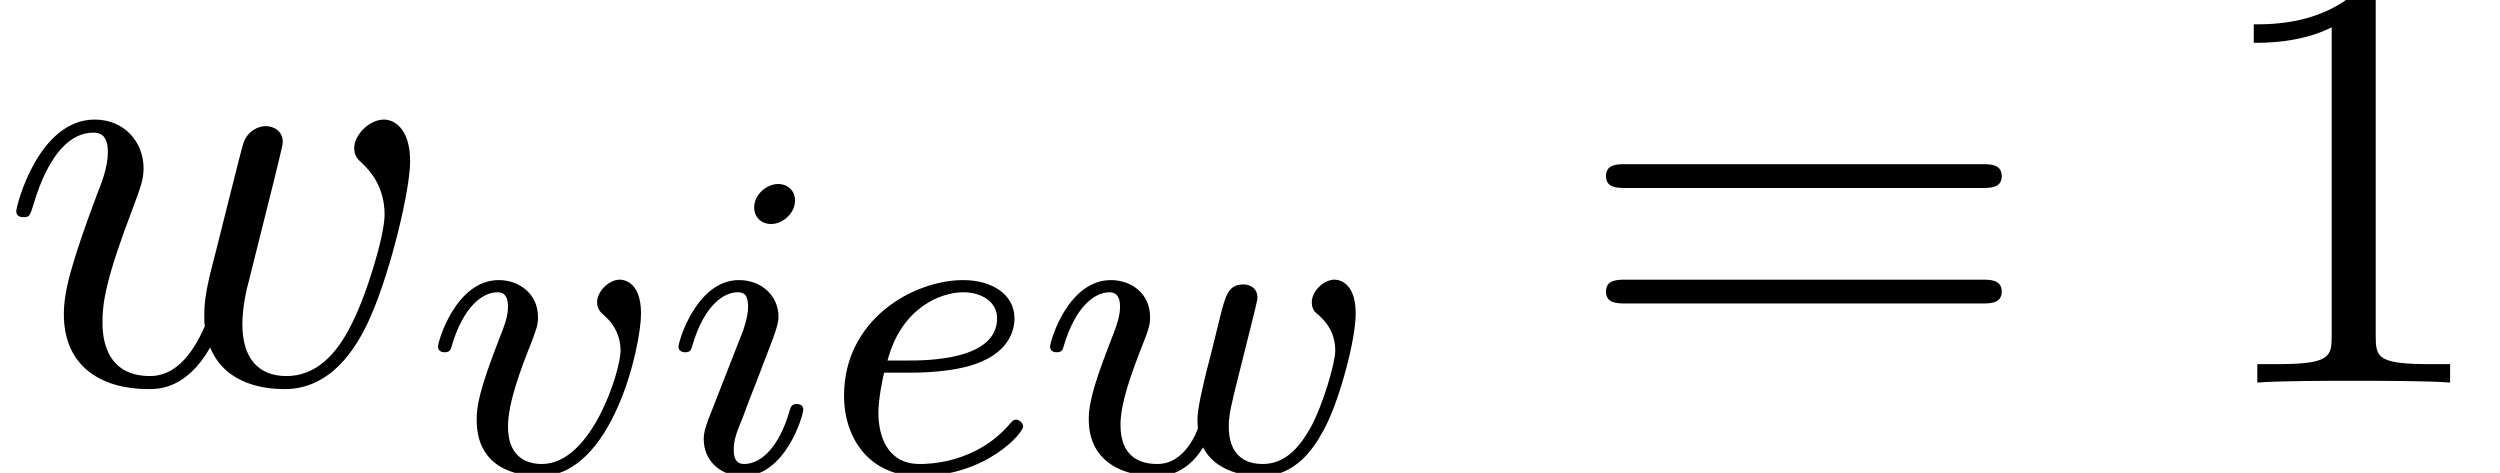 <?xml version='1.0' encoding='ISO-8859-1'?>
<!DOCTYPE svg PUBLIC "-//W3C//DTD SVG 1.1//EN" "http://www.w3.org/Graphics/SVG/1.1/DTD/svg11.dtd">
<!-- This file was generated by dvisvgm 1.2.2 (x86_64-unknown-linux-gnu) -->
<!-- Sun Jan 26 22:26:18 2014 -->
<svg height='8.667pt' version='1.1' viewBox='70.735 61.712 45.82 8.667' width='45.82pt' xmlns='http://www.w3.org/2000/svg' xmlns:xlink='http://www.w3.org/1999/xlink'>
<defs>
<path d='M5.059 -3.712C5.114 -3.953 5.223 -4.358 5.223 -4.424C5.223 -4.621 5.07 -4.719 4.906 -4.719C4.774 -4.719 4.577 -4.632 4.5 -4.413C4.468 -4.336 3.953 -2.245 3.876 -1.96C3.8 -1.632 3.778 -1.434 3.778 -1.237C3.778 -1.117 3.778 -1.095 3.789 -1.04C3.537 -0.46 3.208 -0.12 2.781 -0.12C1.905 -0.12 1.905 -0.931 1.905 -1.117C1.905 -1.467 1.96 -1.894 2.475 -3.241C2.595 -3.57 2.661 -3.723 2.661 -3.942C2.661 -4.435 2.3 -4.84 1.763 -4.84C0.723 -4.84 0.318 -3.252 0.318 -3.154C0.318 -3.044 0.427 -3.044 0.449 -3.044C0.558 -3.044 0.569 -3.066 0.624 -3.241C0.92 -4.26 1.347 -4.599 1.73 -4.599C1.829 -4.599 2.004 -4.588 2.004 -4.238C2.004 -3.964 1.883 -3.657 1.807 -3.471C1.325 -2.179 1.194 -1.675 1.194 -1.259C1.194 -0.263 1.927 0.12 2.748 0.12C2.935 0.12 3.449 0.12 3.887 -0.646C4.172 0.055 4.928 0.12 5.256 0.12C6.077 0.12 6.559 -0.569 6.844 -1.226C7.216 -2.08 7.566 -3.548 7.566 -4.073C7.566 -4.676 7.271 -4.84 7.085 -4.84C6.811 -4.84 6.537 -4.555 6.537 -4.314C6.537 -4.172 6.603 -4.106 6.701 -4.019C6.822 -3.898 7.096 -3.614 7.096 -3.088C7.096 -2.716 6.778 -1.643 6.493 -1.084C6.209 -0.504 5.825 -0.12 5.289 -0.12C4.774 -0.12 4.479 -0.449 4.479 -1.073C4.479 -1.38 4.555 -1.719 4.599 -1.872L5.059 -3.712Z' id='g0-119'/>
<path d='M1.608 -1.824C1.784 -1.824 2.384 -1.832 2.808 -1.984C3.504 -2.224 3.528 -2.704 3.528 -2.824C3.528 -3.272 3.104 -3.528 2.584 -3.528C1.68 -3.528 0.392 -2.816 0.392 -1.4C0.392 -0.584 0.888 0.08 1.768 0.08C3.016 0.08 3.688 -0.72 3.688 -0.832C3.688 -0.904 3.608 -0.96 3.56 -0.96S3.488 -0.936 3.448 -0.888C2.816 -0.144 1.92 -0.144 1.784 -0.144C1.2 -0.144 1.024 -0.64 1.024 -1.088C1.024 -1.328 1.096 -1.688 1.128 -1.824H1.608ZM1.192 -2.048C1.448 -3.024 2.176 -3.304 2.584 -3.304C2.904 -3.304 3.208 -3.144 3.208 -2.824C3.208 -2.048 1.896 -2.048 1.56 -2.048H1.192Z' id='g1-101'/>
<path d='M2.384 -4.992C2.384 -5.168 2.256 -5.296 2.072 -5.296C1.864 -5.296 1.632 -5.104 1.632 -4.864C1.632 -4.688 1.76 -4.56 1.944 -4.56C2.152 -4.56 2.384 -4.752 2.384 -4.992ZM1.216 -2.056L0.784 -0.952C0.744 -0.832 0.704 -0.736 0.704 -0.6C0.704 -0.208 1.008 0.08 1.432 0.08C2.208 0.08 2.536 -1.04 2.536 -1.144C2.536 -1.224 2.472 -1.248 2.416 -1.248C2.32 -1.248 2.304 -1.192 2.28 -1.112C2.096 -0.472 1.768 -0.144 1.448 -0.144C1.352 -0.144 1.256 -0.184 1.256 -0.4C1.256 -0.592 1.312 -0.736 1.416 -0.984C1.496 -1.2 1.576 -1.416 1.664 -1.632L1.912 -2.28C1.984 -2.464 2.08 -2.712 2.08 -2.848C2.08 -3.248 1.76 -3.528 1.352 -3.528C0.576 -3.528 0.24 -2.408 0.24 -2.304C0.24 -2.232 0.296 -2.2 0.36 -2.2C0.464 -2.2 0.472 -2.248 0.496 -2.328C0.72 -3.088 1.088 -3.304 1.328 -3.304C1.44 -3.304 1.52 -3.264 1.52 -3.04C1.52 -2.96 1.512 -2.848 1.432 -2.608L1.216 -2.056Z' id='g1-105'/>
<path d='M3.976 -2.912C3.976 -3.536 3.616 -3.536 3.584 -3.536C3.392 -3.536 3.168 -3.328 3.168 -3.12C3.168 -2.992 3.232 -2.936 3.304 -2.872C3.488 -2.712 3.6 -2.488 3.6 -2.232C3.6 -1.864 3.072 -0.144 2.152 -0.144C1.808 -0.144 1.528 -0.328 1.528 -0.832C1.528 -1.272 1.768 -1.904 1.96 -2.384C2.056 -2.64 2.08 -2.704 2.08 -2.848C2.08 -3.28 1.728 -3.528 1.36 -3.528C0.568 -3.528 0.24 -2.4 0.24 -2.304C0.24 -2.232 0.296 -2.2 0.36 -2.2C0.464 -2.2 0.472 -2.248 0.496 -2.328C0.704 -3.024 1.048 -3.304 1.336 -3.304C1.456 -3.304 1.528 -3.232 1.528 -3.04C1.528 -2.856 1.456 -2.672 1.376 -2.472C0.984 -1.464 0.952 -1.2 0.952 -0.952C0.952 -0.08 1.664 0.08 2.12 0.08C3.448 0.08 3.976 -2.304 3.976 -2.912Z' id='g1-118'/>
<path d='M3.92 -2.616C3.968 -2.808 4.056 -3.152 4.056 -3.2C4.056 -3.4 3.896 -3.448 3.8 -3.448C3.52 -3.448 3.472 -3.248 3.376 -2.88C3.272 -2.464 3.24 -2.312 3.12 -1.856C3.048 -1.552 2.952 -1.176 2.952 -0.944C2.952 -0.904 2.96 -0.84 2.96 -0.8C2.96 -0.792 2.744 -0.144 2.216 -0.144C1.896 -0.144 1.536 -0.272 1.536 -0.864C1.536 -1.256 1.72 -1.776 1.976 -2.424C2.056 -2.632 2.08 -2.704 2.08 -2.848C2.08 -3.288 1.728 -3.528 1.36 -3.528C0.568 -3.528 0.24 -2.4 0.24 -2.304C0.24 -2.232 0.296 -2.2 0.36 -2.2C0.464 -2.2 0.472 -2.248 0.496 -2.328C0.704 -3.024 1.048 -3.304 1.336 -3.304C1.456 -3.304 1.528 -3.224 1.528 -3.04C1.528 -2.872 1.464 -2.688 1.408 -2.544C1.096 -1.744 0.952 -1.32 0.952 -0.968C0.952 -0.152 1.624 0.08 2.184 0.08C2.312 0.08 2.728 0.08 3.056 -0.448C3.28 -0.016 3.784 0.08 4.128 0.08C4.848 0.08 5.184 -0.592 5.328 -0.872C5.584 -1.392 5.864 -2.44 5.864 -2.912C5.864 -3.536 5.504 -3.536 5.472 -3.536C5.28 -3.536 5.056 -3.328 5.056 -3.12C5.056 -3.008 5.104 -2.944 5.16 -2.904C5.248 -2.824 5.488 -2.624 5.488 -2.232C5.488 -2 5.264 -1.24 5.04 -0.824C4.816 -0.424 4.552 -0.144 4.152 -0.144C3.8 -0.144 3.528 -0.328 3.528 -0.84C3.528 -1.048 3.584 -1.272 3.696 -1.72L3.92 -2.616Z' id='g1-119'/>
<path d='M3.219 -7.008C3.219 -7.271 3.219 -7.293 2.967 -7.293C2.289 -6.592 1.325 -6.592 0.975 -6.592V-6.252C1.194 -6.252 1.84 -6.252 2.409 -6.537V-0.865C2.409 -0.471 2.376 -0.339 1.391 -0.339H1.04V0C1.423 -0.033 2.376 -0.033 2.814 -0.033S4.205 -0.033 4.588 0V-0.339H4.238C3.252 -0.339 3.219 -0.46 3.219 -0.865V-7.008Z' id='g2-49'/>
<path d='M7.523 -3.581C7.687 -3.581 7.895 -3.581 7.895 -3.8S7.687 -4.019 7.534 -4.019H0.975C0.821 -4.019 0.613 -4.019 0.613 -3.8S0.821 -3.581 0.986 -3.581H7.523ZM7.534 -1.456C7.687 -1.456 7.895 -1.456 7.895 -1.675S7.687 -1.894 7.523 -1.894H0.986C0.821 -1.894 0.613 -1.894 0.613 -1.675S0.821 -1.456 0.975 -1.456H7.534Z' id='g2-61'/>
</defs>
<g id='page1' transform='matrix(0.996 0 0 0.996 0 0)'>
<use x='71' xlink:href='#g0-119' y='69'/>
<use x='78.839' xlink:href='#g1-118' y='70.642'/>
<use x='83.265' xlink:href='#g1-105' y='70.642'/>
<use x='86.159' xlink:href='#g1-101' y='70.642'/>
<use x='90.102' xlink:href='#g1-119' y='70.642'/>
<use x='99.959' xlink:href='#g2-61' y='69'/>
<use x='111.517' xlink:href='#g2-49' y='69'/>
</g>
</svg>
<!--Rendered by QuickLaTeX.com-->